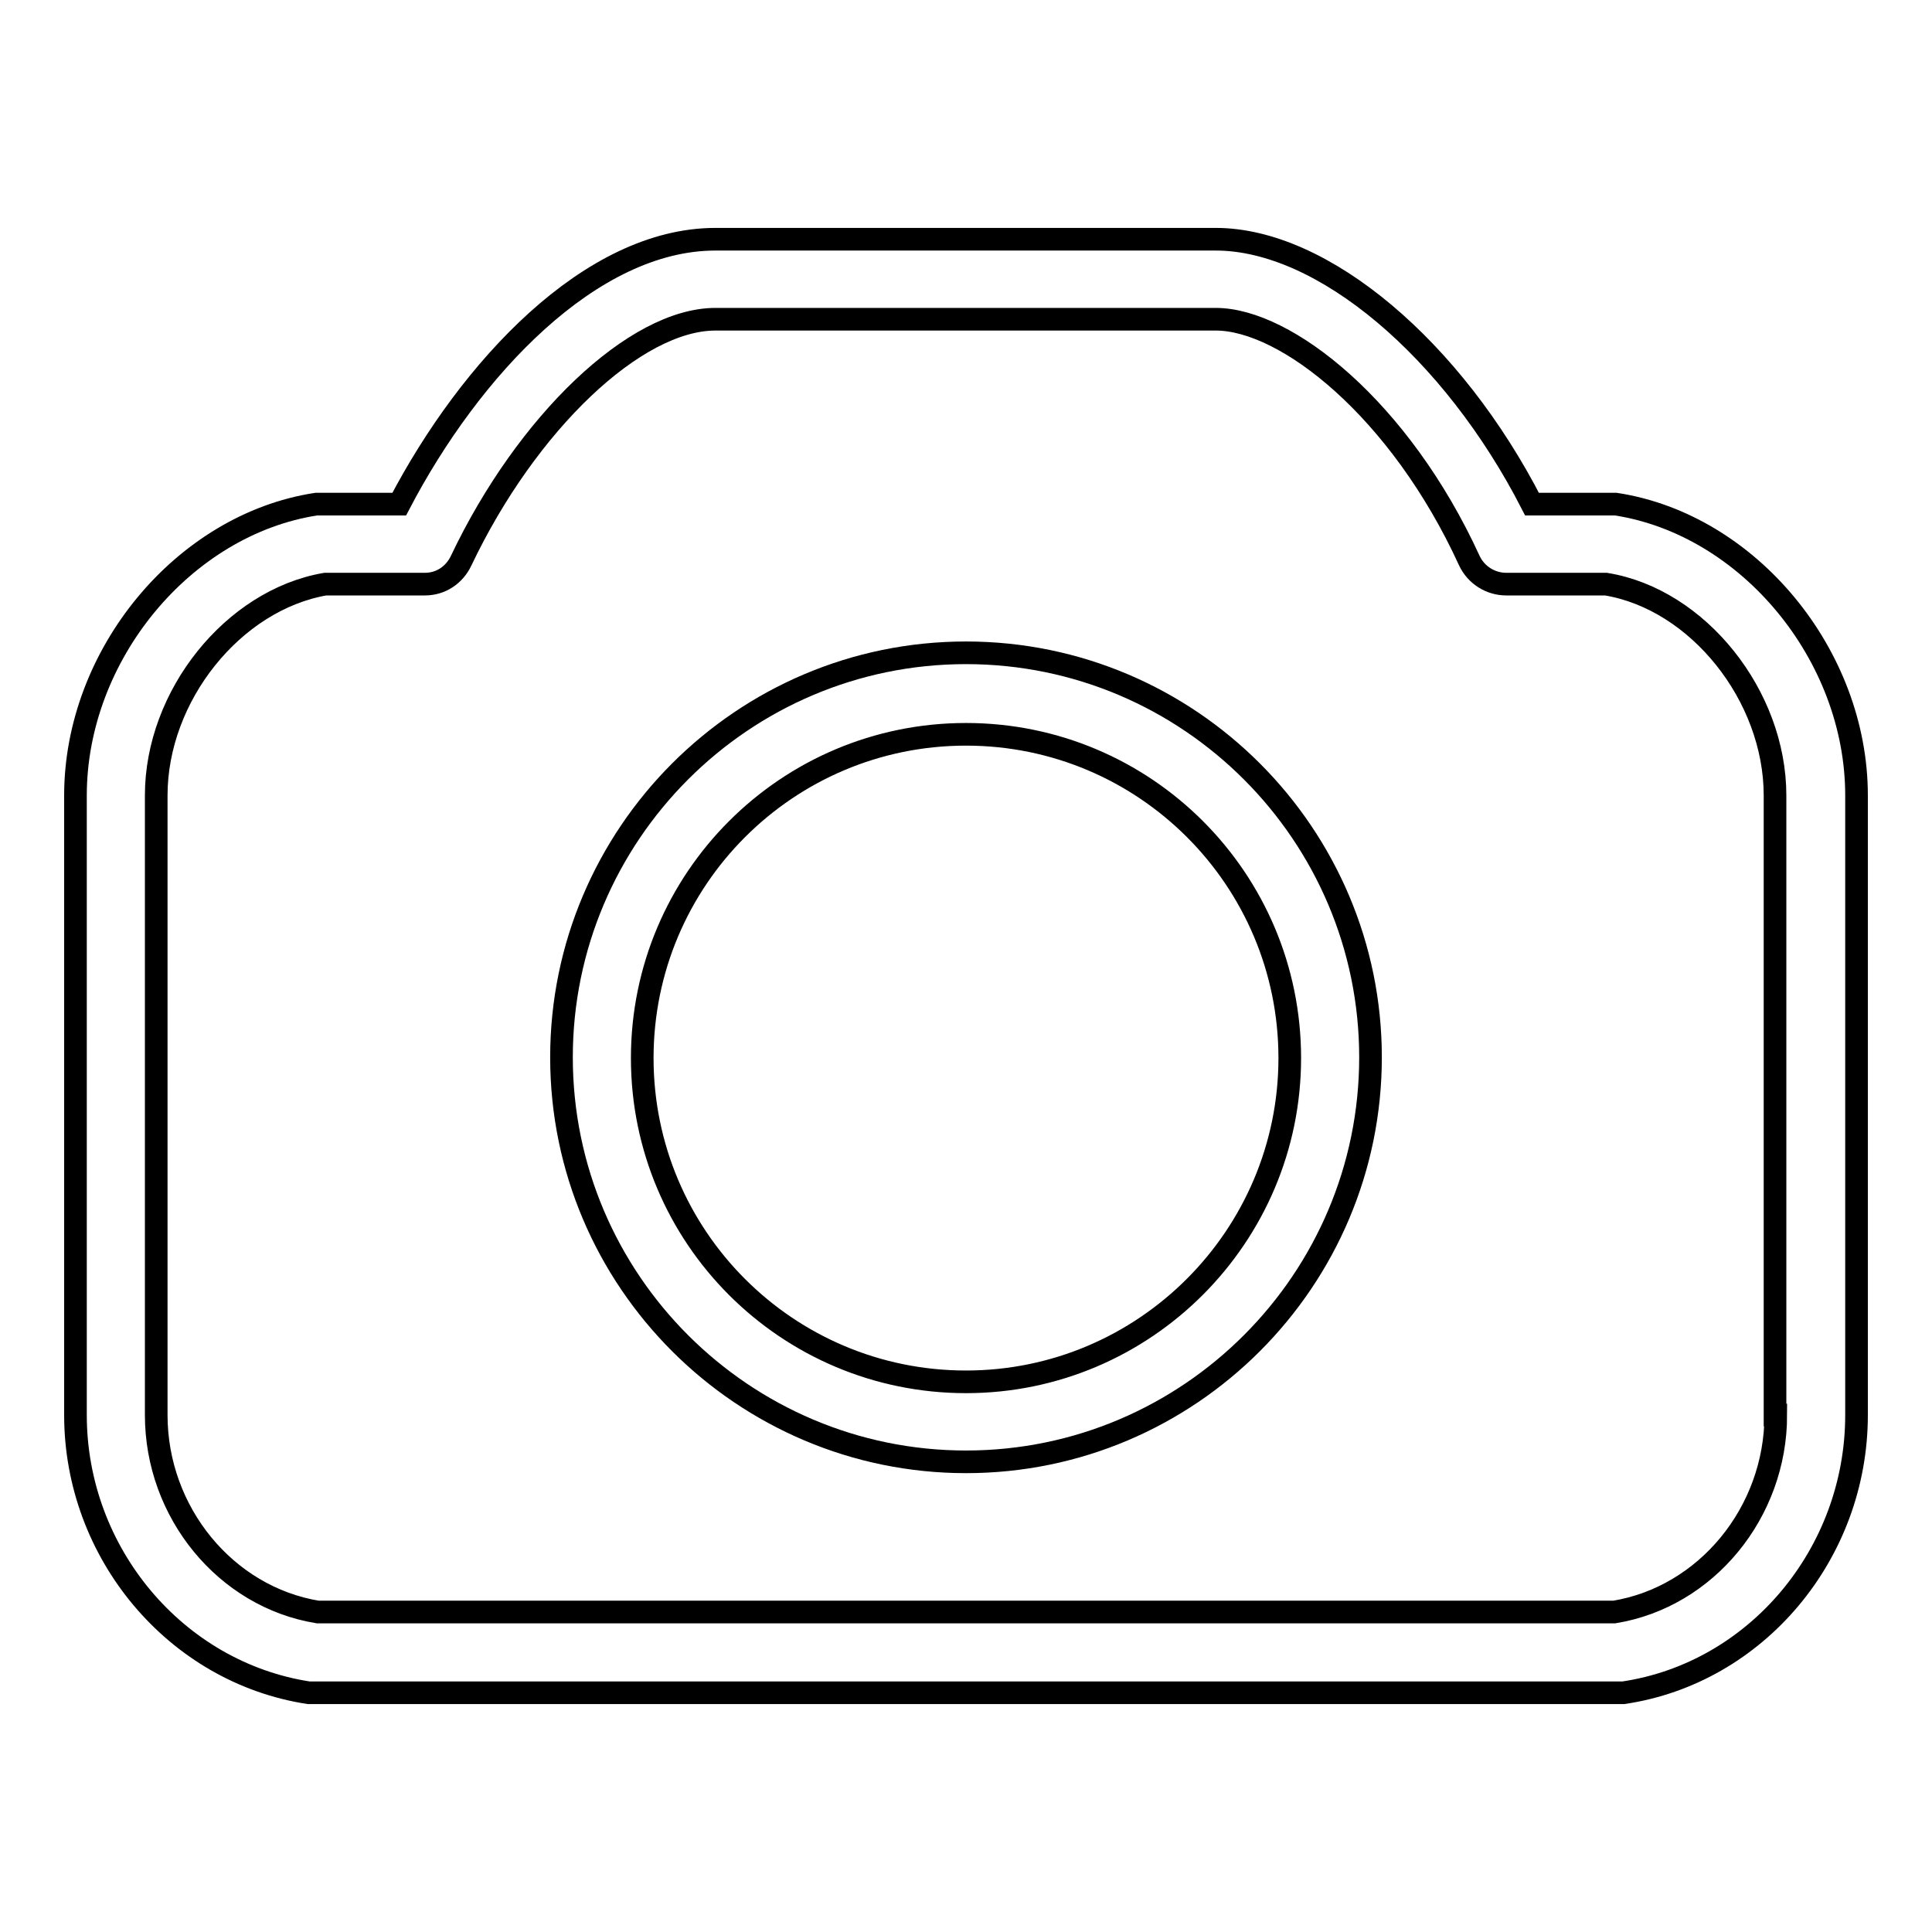 <?xml version="1.0" encoding="utf-8"?>
<!-- Svg Vector Icons : http://www.onlinewebfonts.com/icon -->
<!DOCTYPE svg PUBLIC "-//W3C//DTD SVG 1.1//EN" "http://www.w3.org/Graphics/SVG/1.1/DTD/svg11.dtd">
<svg version="1.1" xmlns="http://www.w3.org/2000/svg" xmlns:xlink="http://www.w3.org/1999/xlink" x="0px" y="0px" viewBox="0 0 256 256" enable-background="new 0 0 256 256" xml:space="preserve">
<g><g><path stroke-width="3" fill-opacity="0" stroke="#000000"  d="M214.1,66.8c-0.3,0-0.5,0-0.8,0h-10.3c-10.5-20.5-27.7-35.1-41.9-35.1H94.8c-16.5,0-32.5,17.1-41.9,35.1H42.7c-0.3,0-0.5,0-0.8,0C24.3,69.5,10,86.8,10,105.4v82.1c0,18.3,13.3,34.1,30.9,36.8c0.3,0,0.5,0,0.8,0h172.6c0.3,0,0.5,0,0.8,0c17.6-2.6,30.9-18.4,30.9-36.8v-82.1C246,86.8,231.7,69.5,214.1,66.8z M235.3,187.5c0,12.9-9.2,24.1-21.4,26.1H42.1c-12.2-2-21.4-13.2-21.4-26.1v-82.1c0-13.2,10.2-25.9,22.4-28h13.2c2.1,0,3.9-1.2,4.8-3.1c8.7-18.3,23.1-32,33.7-32h66.3c9.3,0,24.4,11.9,33.6,32c0.9,1.9,2.8,3.1,4.9,3.1h13.2c12.2,2,22.4,14.8,22.4,28V187.5L235.3,187.5z"/><path stroke-width="3" fill-opacity="0" stroke="#000000"  d="M128,86.5c-29.6,0-53.6,24.1-53.6,53.6c0,29.6,24.1,53.6,53.6,53.6c29.6,0,53.6-24.1,53.6-53.6C181.6,110.6,157.6,86.5,128,86.5z M128,183.1c-23.7,0-42.9-19.2-42.9-42.9c0-23.7,19.2-42.9,42.9-42.9c23.7,0,42.9,19.2,42.9,42.9C170.9,163.8,151.7,183.1,128,183.1z"/></g></g>
</svg>